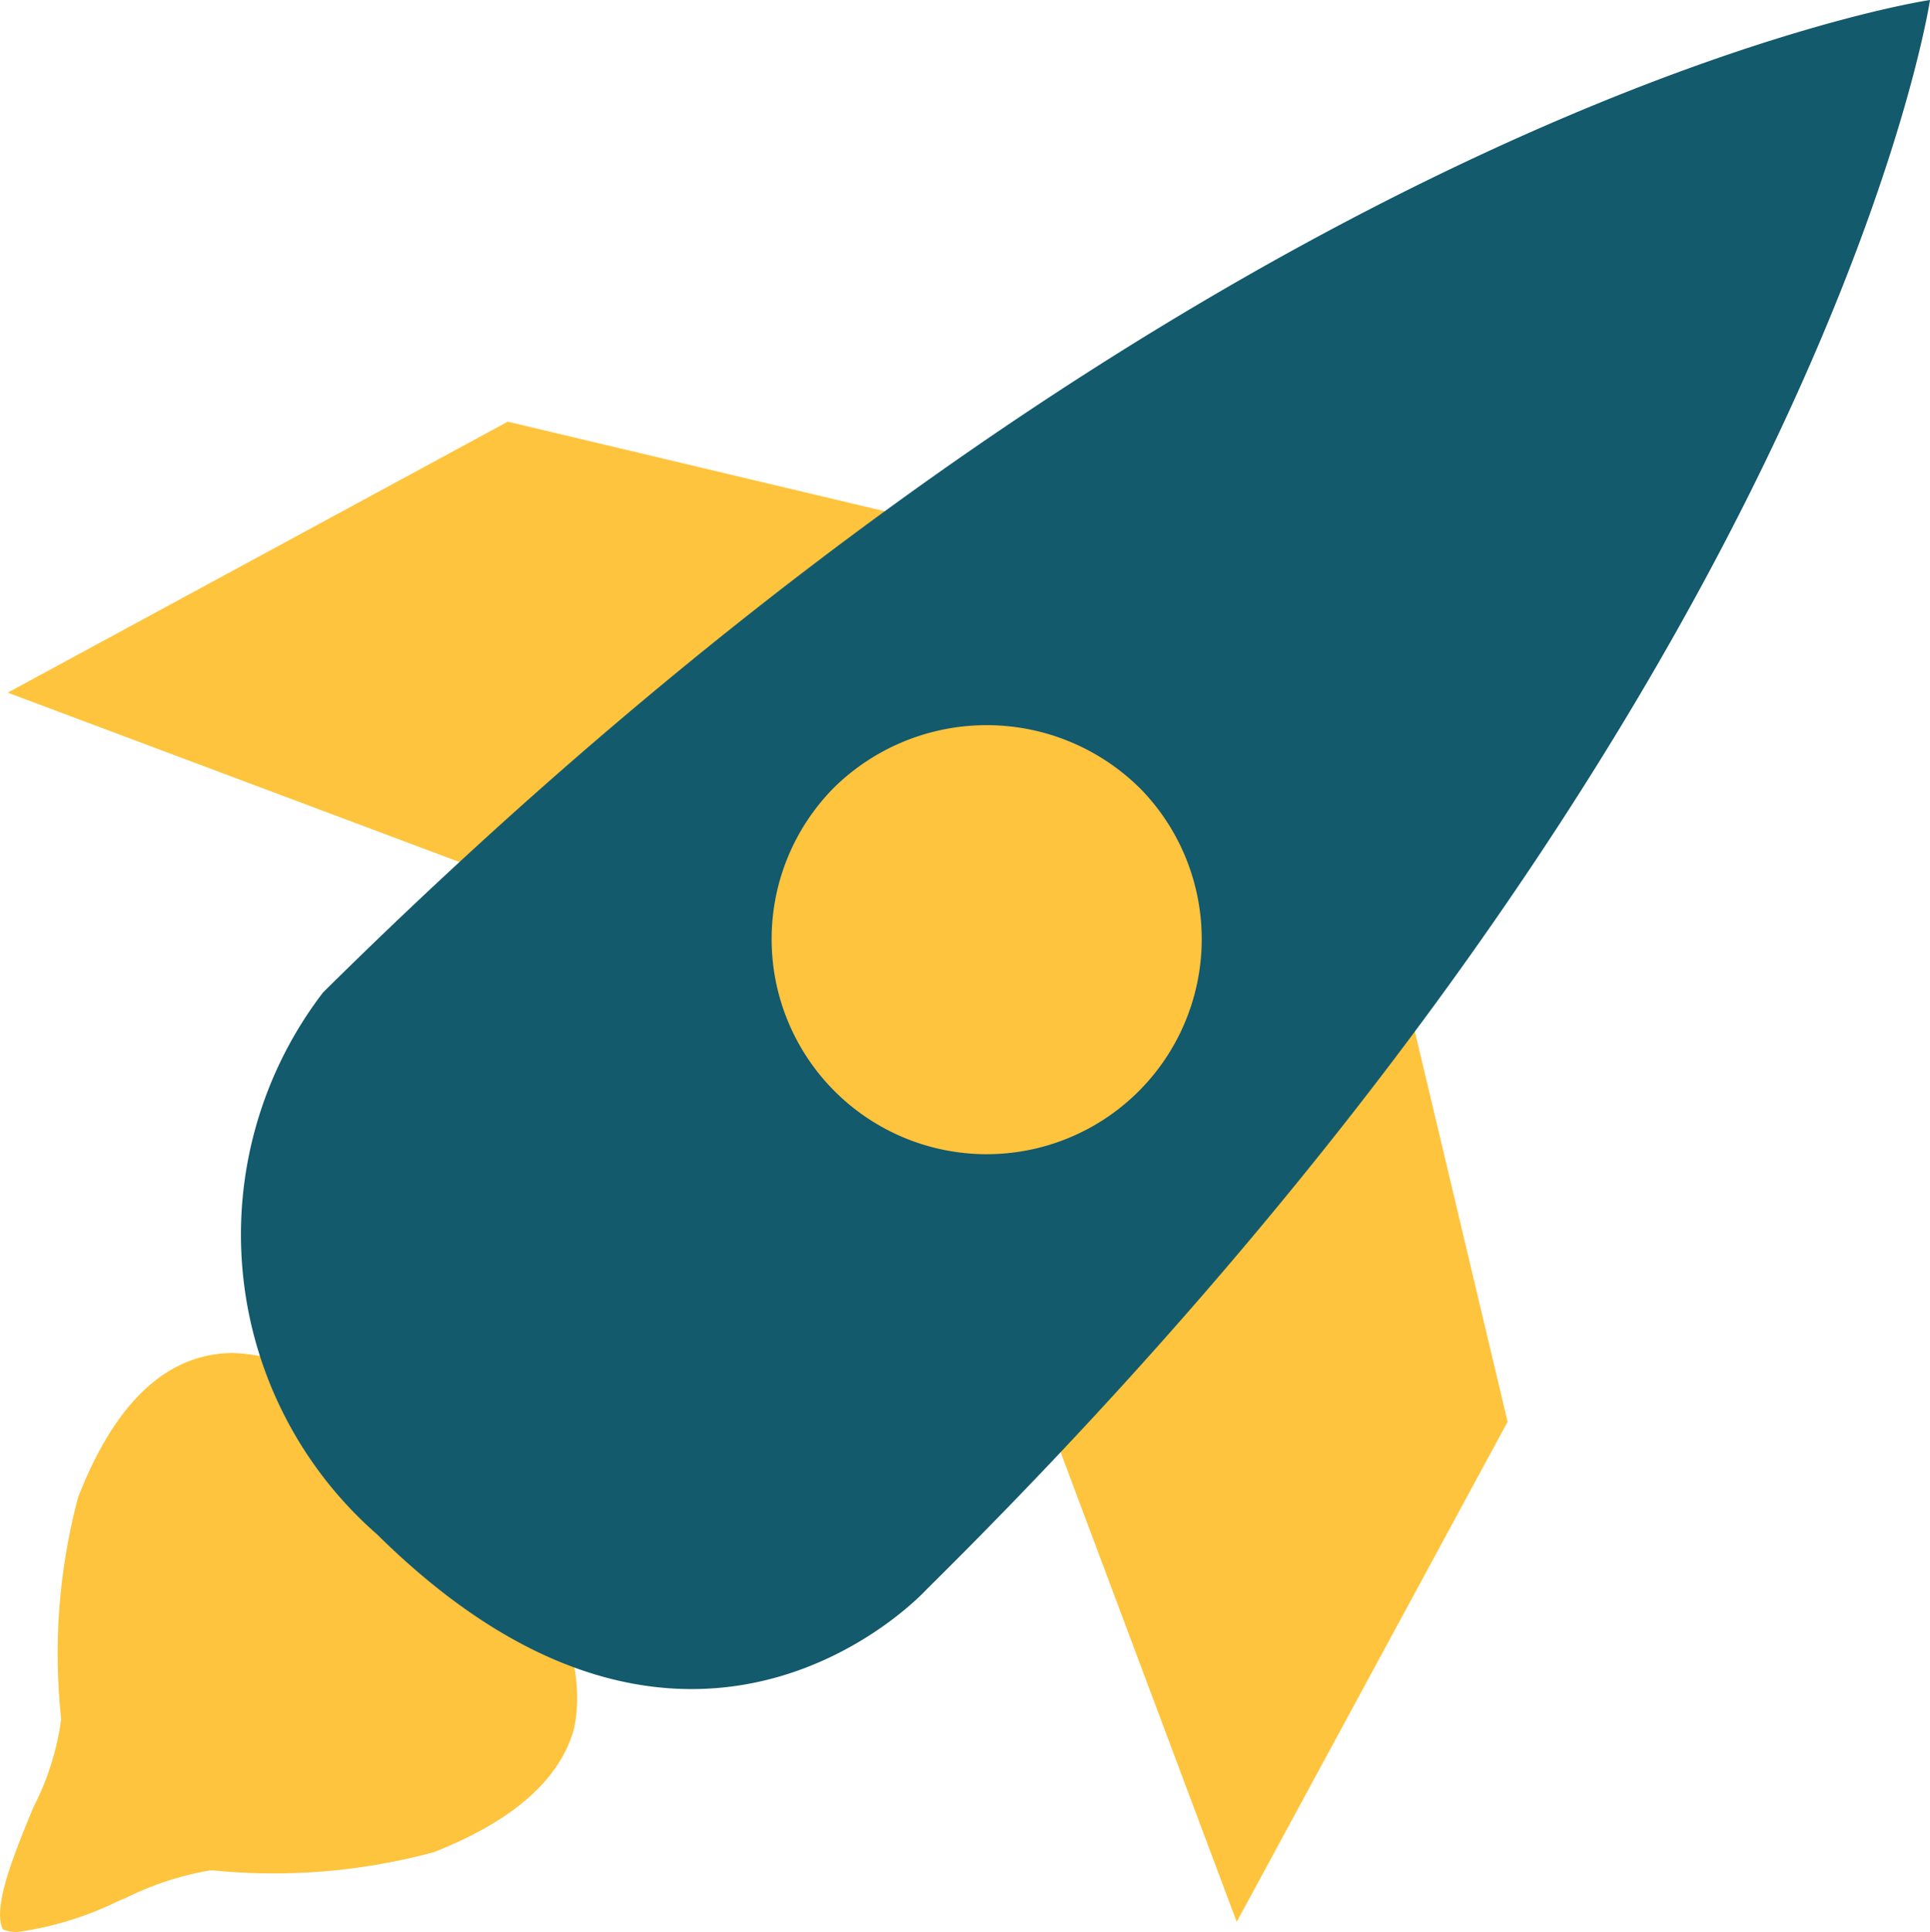 <svg xmlns="http://www.w3.org/2000/svg" width="39.975" height="40.007" viewBox="0 0 39.975 40.007">
  <g id="marketing-activation" transform="translate(1052.992 -479.486)">
    <g id="rocket" transform="translate(-1053 478.5)">
      <path id="Shape" d="M.36,31.275a.717.717,0,0,1-.3-.055c-.221-.463.235-1.565.637-2.537a5.574,5.574,0,0,0,.571-1.818,12.607,12.607,0,0,1,.351-4.592c.772-1.983,1.855-2.988,3.219-2.988A3.631,3.631,0,0,1,6.857,20l2.222,2.217,2.2,2.193a3.316,3.316,0,0,1,.616,2.638c-.283,1.062-1.263,1.928-2.911,2.575a12.718,12.718,0,0,1-3.313.439c-.421,0-.847-.021-1.265-.063l-.057,0a6.4,6.4,0,0,0-1.756.577l-.152.063A6.824,6.824,0,0,1,.36,31.275Zm25.257-.208v0L21.374,19.754l7.778-7.778,2.075,8.734-5.61,10.354ZM11.475,9.853h0L.161,5.611,10.518,0l8.735,2.075L11.475,9.853Z" transform="translate(0.007 9.718)" fill="#ffc43d"/>
      <path id="Shape-2" data-name="Shape" d="M1.7,20.551C20.324,2.136,34.984,0,34.984,0S32.824,14.5,14.2,32.914c0,0-4.841,5.327-11.38-1.14A8.244,8.244,0,0,1,1.7,20.551Z" transform="translate(4.999 0.986)" fill="#145a6d"/>
      <path id="Shape-3" data-name="Shape" d="M7.656,1.333A4.454,4.454,0,1,1,1.31,1.275,4.512,4.512,0,0,1,7.656,1.333Z" transform="translate(15.99 16.003)" fill="#ffc43d"/>
    </g>
  </g>
</svg>
